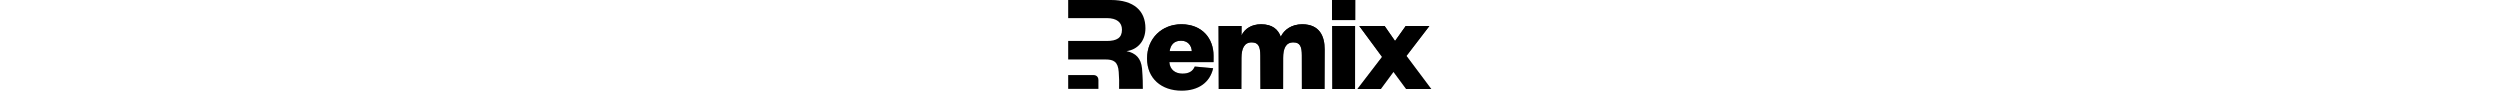 <svg height="24" viewBox="0 0 659 165" fill="none" xmlns="http://www.w3.org/2000/svg" aria-hidden="true"><path fill-rule="evenodd" clip-rule="evenodd" d="M133.85 124.16c1.45 18.602 1.45 27.322 1.45 36.84H92.228c0-2.073.037-3.97.075-5.893.117-5.979.238-12.213-.731-24.803-1.282-18.432-9.225-22.528-23.83-22.528H0V74.24h69.792c18.449 0 27.673-5.608 27.673-20.456 0-13.056-9.224-20.968-27.673-20.968H0V0h77.479C119.245 0 140 19.712 140 51.2c0 23.552-14.605 38.912-34.335 41.472 16.655 3.328 26.392 12.8 28.185 31.488" fill="currentColor"/><path d="M0 161v-25h45.542c7.607 0 9.258 5.638 9.258 9v16z" fill="currentColor"/><path d="M654.54 47.104h-42.752L592.332 74.24l-18.944-27.136h-45.824l41.216 56.064-44.8 58.112h42.752l22.784-30.976L612.3 161.28h45.824l-45.056-59.904z" fill="url(#a)"/><path d="M654.54 47.104h-42.752L592.332 74.24l-18.944-27.136h-45.824l41.216 56.064-44.8 58.112h42.752l22.784-30.976L612.3 161.28h45.824l-45.056-59.904z" fill="currentColor"/><path d="M229.43 120.576c-3.84 8.96-11.008 12.8-22.272 12.8-12.544 0-22.784-6.656-23.808-20.736h80.128v-11.52c0-30.976-20.224-57.088-58.368-57.088-35.584 0-62.208 25.856-62.208 61.952 0 36.352 26.112 58.368 62.72 58.368 30.208 0 51.2-14.592 57.088-40.704zm-45.568-27.904c1.536-10.752 7.424-18.944 20.736-18.944 12.288 0 18.944 8.704 19.456 18.944z" fill="url(#b)"/><path d="M229.43 120.576c-3.84 8.96-11.008 12.8-22.272 12.8-12.544 0-22.784-6.656-23.808-20.736h80.128v-11.52c0-30.976-20.224-57.088-58.368-57.088-35.584 0-62.208 25.856-62.208 61.952 0 36.352 26.112 58.368 62.72 58.368 30.208 0 51.2-14.592 57.088-40.704zm-45.568-27.904c1.536-10.752 7.424-18.944 20.736-18.944 12.288 0 18.944 8.704 19.456 18.944z" fill="currentColor"/><path d="M385.256 66.56c-4.864-13.312-15.36-22.528-35.584-22.528-17.152 0-29.44 7.68-35.584 20.224V47.104h-41.472V161.28h41.472v-56.064c0-17.152 4.864-28.416 18.432-28.416 12.544 0 15.616 8.192 15.616 23.808v60.672h41.472v-56.064c0-17.152 4.608-28.416 18.432-28.416 12.544 0 15.36 8.192 15.36 23.808v60.672h41.472V89.6c0-23.808-9.216-45.568-40.704-45.568-19.2 0-32.768 9.728-38.912 22.528" fill="url(#c)"/><path d="M385.256 66.56c-4.864-13.312-15.36-22.528-35.584-22.528-17.152 0-29.44 7.68-35.584 20.224V47.104h-41.472V161.28h41.472v-56.064c0-17.152 4.864-28.416 18.432-28.416 12.544 0 15.616 8.192 15.616 23.808v60.672h41.472v-56.064c0-17.152 4.608-28.416 18.432-28.416 12.544 0 15.36 8.192 15.36 23.808v60.672h41.472V89.6c0-23.808-9.216-45.568-40.704-45.568-19.2 0-32.768 9.728-38.912 22.528" fill="currentColor"/><path d="M478.436 47.104V161.28h41.472V47.104zm-.256-10.752h41.984V0H478.18z" fill="url(#d)"/><path d="M478.436 47.104V161.28h41.472V47.104zm-.256-10.752h41.984V0H478.18z" fill="currentColor"/><defs><linearGradient id="a" x1="591.052" y1="47.103" x2="591.052" y2="161.28" gradientUnits="userSpaceOnUse"><stop stop-color="currentColor"/><stop offset="1" stop-color="currentColor" stop-opacity="0"/></linearGradient><linearGradient id="b" x1="203.19" y1="44.032" x2="203.19" y2="164.352" gradientUnits="userSpaceOnUse"><stop stop-color="currentColor"/><stop offset="1" stop-color="currentColor" stop-opacity="0"/></linearGradient><linearGradient id="c" x1="368.744" y1="44.032" x2="368.744" y2="161.28" gradientUnits="userSpaceOnUse"><stop stop-color="currentColor"/><stop offset="1" stop-color="currentColor" stop-opacity="0"/></linearGradient><linearGradient id="d" x1="499.172" y1="0" x2="499.172" y2="161.28" gradientUnits="userSpaceOnUse"><stop stop-color="currentColor"/><stop offset="1" stop-color="currentColor" stop-opacity="0"/></linearGradient></defs></svg>
